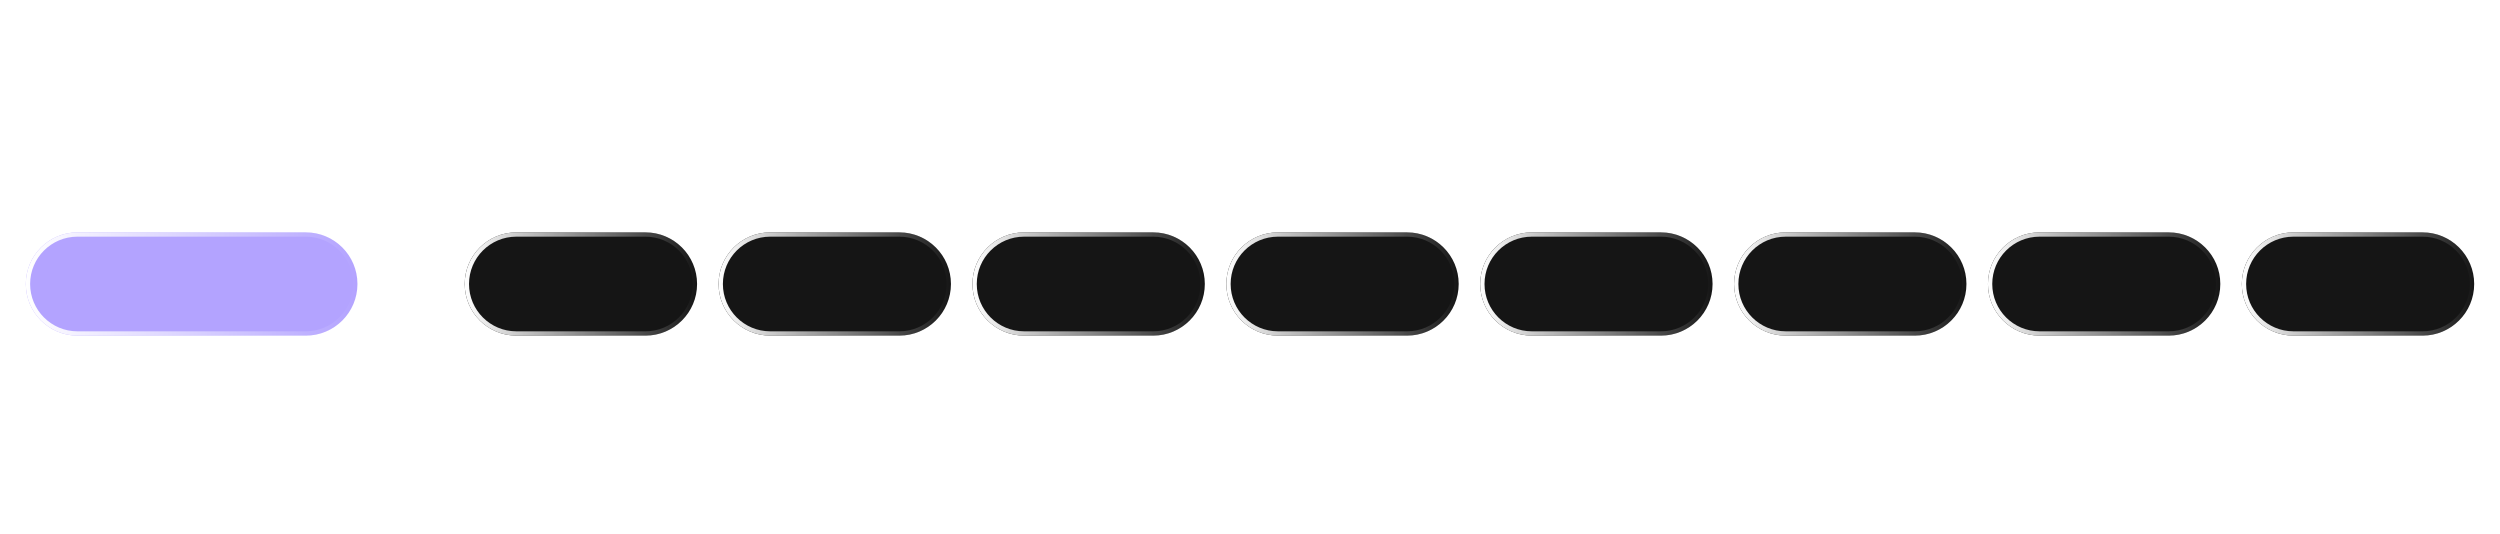 <svg width="581" height="124" viewBox="0 0 581 124" fill="none" xmlns="http://www.w3.org/2000/svg">
<path d="M9.771 23H6.476L11.497 8.455H15.46L20.474 23H17.179L13.536 11.778H13.422L9.771 23ZM9.565 17.283H17.349V19.683H9.565V17.283ZM29.164 18.355V12.091H32.19V23H29.285V21.018H29.171C28.925 21.658 28.515 22.171 27.942 22.56C27.374 22.948 26.681 23.142 25.861 23.142C25.132 23.142 24.491 22.976 23.937 22.645C23.383 22.313 22.95 21.842 22.637 21.232C22.329 20.621 22.173 19.889 22.168 19.037V12.091H25.194V18.497C25.199 19.141 25.371 19.65 25.712 20.024C26.053 20.398 26.51 20.585 27.083 20.585C27.448 20.585 27.789 20.502 28.106 20.337C28.423 20.166 28.679 19.915 28.873 19.584C29.072 19.252 29.169 18.843 29.164 18.355ZM39.539 23.213C38.421 23.213 37.46 22.976 36.655 22.503C35.855 22.025 35.239 21.362 34.809 20.514C34.383 19.667 34.169 18.691 34.169 17.588C34.169 16.471 34.385 15.491 34.816 14.648C35.251 13.8 35.869 13.14 36.669 12.666C37.47 12.188 38.421 11.949 39.525 11.949C40.476 11.949 41.309 12.122 42.025 12.467C42.739 12.813 43.305 13.298 43.722 13.923C44.139 14.548 44.368 15.282 44.411 16.125H41.556C41.475 15.581 41.262 15.143 40.916 14.811C40.576 14.475 40.128 14.307 39.574 14.307C39.105 14.307 38.696 14.435 38.346 14.69C38 14.941 37.73 15.308 37.536 15.791C37.342 16.274 37.245 16.859 37.245 17.546C37.245 18.241 37.339 18.833 37.529 19.321C37.723 19.809 37.995 20.18 38.346 20.436C38.696 20.692 39.105 20.82 39.574 20.82C39.92 20.82 40.23 20.749 40.505 20.607C40.784 20.465 41.014 20.259 41.194 19.989C41.378 19.714 41.499 19.385 41.556 19.001H44.411C44.364 19.835 44.136 20.569 43.729 21.203C43.327 21.833 42.77 22.325 42.06 22.68C41.35 23.035 40.509 23.213 39.539 23.213ZM52.151 12.091V14.364H45.581V12.091H52.151ZM47.072 9.477H50.098V19.648C50.098 19.927 50.141 20.145 50.226 20.301C50.311 20.453 50.429 20.559 50.581 20.621C50.737 20.682 50.917 20.713 51.121 20.713C51.263 20.713 51.405 20.701 51.547 20.678C51.689 20.649 51.798 20.628 51.874 20.614L52.349 22.865C52.198 22.912 51.985 22.967 51.71 23.028C51.436 23.095 51.102 23.135 50.709 23.149C49.98 23.178 49.34 23.081 48.791 22.858C48.247 22.635 47.823 22.29 47.52 21.821C47.217 21.352 47.068 20.76 47.072 20.046V9.477ZM54.121 23V12.091H57.147V23H54.121ZM55.641 10.685C55.191 10.685 54.806 10.536 54.484 10.237C54.166 9.934 54.008 9.572 54.008 9.151C54.008 8.734 54.166 8.376 54.484 8.078C54.806 7.775 55.191 7.624 55.641 7.624C56.091 7.624 56.475 7.775 56.792 8.078C57.114 8.376 57.275 8.734 57.275 9.151C57.275 9.572 57.114 9.934 56.792 10.237C56.475 10.536 56.091 10.685 55.641 10.685ZM64.5 23.213C63.396 23.213 62.442 22.979 61.637 22.51C60.837 22.037 60.219 21.378 59.784 20.535C59.348 19.688 59.13 18.706 59.13 17.588C59.13 16.461 59.348 15.476 59.784 14.633C60.219 13.786 60.837 13.128 61.637 12.659C62.442 12.186 63.396 11.949 64.5 11.949C65.603 11.949 66.555 12.186 67.355 12.659C68.16 13.128 68.78 13.786 69.216 14.633C69.651 15.476 69.869 16.461 69.869 17.588C69.869 18.706 69.651 19.688 69.216 20.535C68.78 21.378 68.16 22.037 67.355 22.51C66.555 22.979 65.603 23.213 64.5 23.213ZM64.514 20.869C65.016 20.869 65.435 20.727 65.771 20.443C66.107 20.154 66.36 19.761 66.531 19.264C66.706 18.767 66.794 18.201 66.794 17.567C66.794 16.932 66.706 16.366 66.531 15.869C66.36 15.372 66.107 14.979 65.771 14.69C65.435 14.402 65.016 14.257 64.514 14.257C64.007 14.257 63.581 14.402 63.235 14.69C62.895 14.979 62.636 15.372 62.461 15.869C62.291 16.366 62.206 16.932 62.206 17.567C62.206 18.201 62.291 18.767 62.461 19.264C62.636 19.761 62.895 20.154 63.235 20.443C63.581 20.727 64.007 20.869 64.514 20.869ZM74.862 16.693V23H71.836V12.091H74.72V14.016H74.848C75.089 13.381 75.494 12.879 76.062 12.51C76.63 12.136 77.319 11.949 78.129 11.949C78.886 11.949 79.547 12.115 80.11 12.446C80.674 12.777 81.112 13.251 81.424 13.867C81.737 14.477 81.893 15.206 81.893 16.054V23H78.868V16.594C78.872 15.926 78.702 15.405 78.356 15.031C78.01 14.652 77.535 14.463 76.929 14.463C76.521 14.463 76.162 14.551 75.849 14.726C75.541 14.901 75.3 15.157 75.125 15.493C74.954 15.824 74.867 16.224 74.862 16.693Z" fill="white"/>
<g filter="url(#filter0_d_189_1300)">
<path d="M6 66C6 59.373 11.373 54 18 54H71.07C77.698 54 83.07 59.373 83.07 66C83.07 72.627 77.698 78 71.07 78H18C11.373 78 6 72.627 6 66Z" fill="#B3A3FF"/>
<path d="M18 54.5H71.07C77.422 54.5 82.57 59.649 82.57 66C82.57 72.351 77.422 77.5 71.07 77.5H18C11.649 77.5 6.5 72.351 6.5 66C6.5 59.649 11.649 54.5 18 54.5Z" stroke="url(#paint0_linear_189_1300)"/>
</g>
<path d="M117.155 12.638C117.098 12.065 116.854 11.62 116.423 11.303C115.992 10.985 115.408 10.827 114.669 10.827C114.167 10.827 113.743 10.898 113.398 11.04C113.052 11.177 112.787 11.369 112.602 11.615C112.422 11.861 112.332 12.141 112.332 12.453C112.323 12.713 112.377 12.941 112.496 13.135C112.619 13.329 112.787 13.497 113 13.639C113.213 13.777 113.459 13.897 113.739 14.001C114.018 14.101 114.316 14.186 114.634 14.257L115.94 14.57C116.575 14.712 117.157 14.901 117.688 15.138C118.218 15.374 118.677 15.666 119.065 16.011C119.454 16.357 119.754 16.764 119.967 17.233C120.185 17.702 120.296 18.239 120.301 18.845C120.296 19.735 120.069 20.507 119.619 21.16C119.174 21.809 118.53 22.313 117.688 22.673C116.849 23.028 115.839 23.206 114.655 23.206C113.481 23.206 112.458 23.026 111.587 22.666C110.72 22.306 110.043 21.774 109.555 21.068C109.072 20.358 108.819 19.48 108.795 18.433H111.771C111.804 18.921 111.944 19.328 112.19 19.655C112.441 19.977 112.775 20.221 113.192 20.386C113.613 20.547 114.089 20.628 114.619 20.628C115.14 20.628 115.592 20.552 115.976 20.401C116.364 20.249 116.665 20.038 116.878 19.768C117.091 19.499 117.197 19.188 117.197 18.838C117.197 18.511 117.1 18.237 116.906 18.014C116.717 17.792 116.438 17.602 116.068 17.446C115.704 17.29 115.256 17.148 114.726 17.02L113.142 16.622C111.916 16.324 110.947 15.857 110.237 15.223C109.527 14.588 109.174 13.734 109.179 12.659C109.174 11.778 109.409 11.009 109.882 10.351C110.36 9.693 111.016 9.179 111.849 8.81C112.683 8.44 113.63 8.256 114.69 8.256C115.77 8.256 116.712 8.44 117.517 8.81C118.327 9.179 118.956 9.693 119.406 10.351C119.856 11.009 120.088 11.771 120.102 12.638H117.155ZM125.338 8.455V23H122.313V8.455H125.338ZM132.691 23.213C131.588 23.213 130.634 22.979 129.829 22.51C129.029 22.037 128.411 21.378 127.975 20.535C127.54 19.688 127.322 18.706 127.322 17.588C127.322 16.461 127.54 15.476 127.975 14.633C128.411 13.786 129.029 13.128 129.829 12.659C130.634 12.186 131.588 11.949 132.691 11.949C133.794 11.949 134.746 12.186 135.546 12.659C136.351 13.128 136.971 13.786 137.407 14.633C137.843 15.476 138.06 16.461 138.06 17.588C138.06 18.706 137.843 19.688 137.407 20.535C136.971 21.378 136.351 22.037 135.546 22.51C134.746 22.979 133.794 23.213 132.691 23.213ZM132.705 20.869C133.207 20.869 133.626 20.727 133.962 20.443C134.299 20.154 134.552 19.761 134.722 19.264C134.897 18.767 134.985 18.201 134.985 17.567C134.985 16.932 134.897 16.366 134.722 15.869C134.552 15.372 134.299 14.979 133.962 14.69C133.626 14.402 133.207 14.257 132.705 14.257C132.199 14.257 131.772 14.402 131.427 14.69C131.086 14.979 130.828 15.372 130.653 15.869C130.482 16.366 130.397 16.932 130.397 17.567C130.397 18.201 130.482 18.767 130.653 19.264C130.828 19.761 131.086 20.154 131.427 20.443C131.772 20.727 132.199 20.869 132.705 20.869ZM145.83 12.091V14.364H139.261V12.091H145.83ZM140.752 9.477H143.778V19.648C143.778 19.927 143.82 20.145 143.906 20.301C143.991 20.453 144.109 20.559 144.261 20.621C144.417 20.682 144.597 20.713 144.8 20.713C144.942 20.713 145.085 20.701 145.227 20.678C145.369 20.649 145.478 20.628 145.553 20.614L146.029 22.865C145.878 22.912 145.665 22.967 145.39 23.028C145.115 23.095 144.781 23.135 144.388 23.149C143.659 23.178 143.02 23.081 142.471 22.858C141.926 22.635 141.503 22.29 141.2 21.821C140.897 21.352 140.747 20.76 140.752 20.046V9.477ZM157.643 23H152.487V8.455H157.686C159.149 8.455 160.408 8.746 161.464 9.328C162.52 9.906 163.332 10.737 163.9 11.821C164.473 12.905 164.76 14.203 164.76 15.713C164.76 17.228 164.473 18.53 163.9 19.619C163.332 20.708 162.515 21.544 161.45 22.126C160.389 22.709 159.12 23 157.643 23ZM155.562 20.365H157.515C158.424 20.365 159.189 20.204 159.809 19.882C160.434 19.555 160.903 19.051 161.216 18.369C161.533 17.683 161.691 16.797 161.691 15.713C161.691 14.638 161.533 13.76 161.216 13.078C160.903 12.396 160.437 11.894 159.816 11.572C159.196 11.251 158.431 11.089 157.522 11.089H155.562V20.365ZM173.977 18.355V12.091H177.002V23H174.097V21.018H173.984C173.737 21.658 173.328 22.171 172.755 22.56C172.187 22.948 171.493 23.142 170.674 23.142C169.945 23.142 169.303 22.976 168.749 22.645C168.195 22.313 167.762 21.842 167.45 21.232C167.142 20.621 166.986 19.889 166.981 19.037V12.091H170.006V18.497C170.011 19.141 170.184 19.65 170.525 20.024C170.866 20.398 171.323 20.585 171.896 20.585C172.26 20.585 172.601 20.502 172.918 20.337C173.236 20.166 173.491 19.915 173.685 19.584C173.884 19.252 173.981 18.843 173.977 18.355ZM179.422 23V12.091H182.355V13.994H182.469C182.668 13.317 183.002 12.806 183.471 12.46C183.939 12.11 184.479 11.935 185.09 11.935C185.241 11.935 185.405 11.944 185.58 11.963C185.755 11.982 185.909 12.008 186.042 12.041V14.726C185.9 14.683 185.703 14.645 185.452 14.612C185.201 14.579 184.971 14.562 184.763 14.562C184.318 14.562 183.92 14.66 183.57 14.854C183.224 15.043 182.95 15.308 182.746 15.649C182.547 15.99 182.448 16.383 182.448 16.828V23H179.422ZM190.404 23.206C189.708 23.206 189.088 23.085 188.543 22.844C187.999 22.598 187.568 22.235 187.251 21.757C186.938 21.274 186.782 20.673 186.782 19.953C186.782 19.347 186.893 18.838 187.116 18.426C187.338 18.014 187.641 17.683 188.025 17.432C188.408 17.181 188.844 16.991 189.332 16.864C189.824 16.736 190.34 16.646 190.88 16.594C191.514 16.527 192.026 16.466 192.414 16.409C192.802 16.348 193.084 16.258 193.259 16.139C193.434 16.021 193.522 15.846 193.522 15.614V15.571C193.522 15.121 193.38 14.773 193.096 14.527C192.817 14.281 192.419 14.158 191.903 14.158C191.358 14.158 190.925 14.278 190.603 14.52C190.281 14.757 190.068 15.055 189.964 15.415L187.165 15.188C187.308 14.525 187.587 13.952 188.004 13.469C188.42 12.981 188.958 12.607 189.616 12.347C190.279 12.081 191.046 11.949 191.917 11.949C192.523 11.949 193.103 12.02 193.657 12.162C194.216 12.304 194.71 12.524 195.141 12.822C195.577 13.121 195.92 13.504 196.171 13.973C196.422 14.437 196.548 14.993 196.548 15.642V23H193.678V21.487H193.593C193.418 21.828 193.183 22.129 192.89 22.389C192.596 22.645 192.244 22.846 191.832 22.993C191.42 23.135 190.944 23.206 190.404 23.206ZM191.271 21.118C191.716 21.118 192.109 21.03 192.45 20.855C192.79 20.675 193.058 20.434 193.252 20.131C193.446 19.828 193.543 19.484 193.543 19.101V17.943C193.449 18.005 193.318 18.062 193.153 18.114C192.992 18.161 192.809 18.206 192.606 18.249C192.402 18.287 192.199 18.322 191.995 18.355C191.791 18.384 191.607 18.41 191.441 18.433C191.086 18.485 190.776 18.568 190.511 18.682C190.246 18.796 190.04 18.949 189.893 19.143C189.746 19.333 189.673 19.57 189.673 19.854C189.673 20.266 189.822 20.581 190.12 20.798C190.423 21.011 190.807 21.118 191.271 21.118ZM204.697 12.091V14.364H198.128V12.091H204.697ZM199.619 9.477H202.645V19.648C202.645 19.927 202.688 20.145 202.773 20.301C202.858 20.453 202.976 20.559 203.128 20.621C203.284 20.682 203.464 20.713 203.668 20.713C203.81 20.713 203.952 20.701 204.094 20.678C204.236 20.649 204.345 20.628 204.42 20.614L204.896 22.865C204.745 22.912 204.532 22.967 204.257 23.028C203.982 23.095 203.649 23.135 203.256 23.149C202.527 23.178 201.887 23.081 201.338 22.858C200.794 22.635 200.37 22.29 200.067 21.821C199.764 21.352 199.615 20.76 199.619 20.046V9.477ZM206.668 23V12.091H209.694V23H206.668ZM208.188 10.685C207.738 10.685 207.353 10.536 207.031 10.237C206.713 9.934 206.555 9.572 206.555 9.151C206.555 8.734 206.713 8.376 207.031 8.078C207.353 7.775 207.738 7.624 208.188 7.624C208.638 7.624 209.022 7.775 209.339 8.078C209.661 8.376 209.822 8.734 209.822 9.151C209.822 9.572 209.661 9.934 209.339 10.237C209.022 10.536 208.638 10.685 208.188 10.685ZM217.047 23.213C215.943 23.213 214.989 22.979 214.184 22.51C213.384 22.037 212.766 21.378 212.331 20.535C211.895 19.688 211.677 18.706 211.677 17.588C211.677 16.461 211.895 15.476 212.331 14.633C212.766 13.786 213.384 13.128 214.184 12.659C214.989 12.186 215.943 11.949 217.047 11.949C218.15 11.949 219.101 12.186 219.902 12.659C220.707 13.128 221.327 13.786 221.762 14.633C222.198 15.476 222.416 16.461 222.416 17.588C222.416 18.706 222.198 19.688 221.762 20.535C221.327 21.378 220.707 22.037 219.902 22.51C219.101 22.979 218.15 23.213 217.047 23.213ZM217.061 20.869C217.563 20.869 217.982 20.727 218.318 20.443C218.654 20.154 218.907 19.761 219.078 19.264C219.253 18.767 219.341 18.201 219.341 17.567C219.341 16.932 219.253 16.366 219.078 15.869C218.907 15.372 218.654 14.979 218.318 14.69C217.982 14.402 217.563 14.257 217.061 14.257C216.554 14.257 216.128 14.402 215.782 14.69C215.441 14.979 215.183 15.372 215.008 15.869C214.838 16.366 214.752 16.932 214.752 17.567C214.752 18.201 214.838 18.767 215.008 19.264C215.183 19.761 215.441 20.154 215.782 20.443C216.128 20.727 216.554 20.869 217.061 20.869ZM227.409 16.693V23H224.383V12.091H227.267V14.016H227.395C227.636 13.381 228.041 12.879 228.609 12.51C229.177 12.136 229.866 11.949 230.676 11.949C231.433 11.949 232.094 12.115 232.657 12.446C233.221 12.777 233.659 13.251 233.971 13.867C234.284 14.477 234.44 15.206 234.44 16.054V23H231.414V16.594C231.419 15.926 231.249 15.405 230.903 15.031C230.557 14.652 230.082 14.463 229.475 14.463C229.068 14.463 228.708 14.551 228.396 14.726C228.088 14.901 227.847 15.157 227.672 15.493C227.501 15.824 227.413 16.224 227.409 16.693ZM238.593 23.185C238.124 23.185 237.722 23.019 237.386 22.688C237.054 22.351 236.888 21.949 236.888 21.48C236.888 21.016 237.054 20.618 237.386 20.287C237.722 19.956 238.124 19.79 238.593 19.79C239.048 19.79 239.445 19.956 239.786 20.287C240.127 20.618 240.298 21.016 240.298 21.48C240.298 21.793 240.217 22.079 240.056 22.34C239.9 22.595 239.694 22.801 239.438 22.957C239.183 23.109 238.901 23.185 238.593 23.185ZM238.593 15.543C238.124 15.543 237.722 15.377 237.386 15.046C237.054 14.714 236.888 14.312 236.888 13.838C236.888 13.374 237.054 12.979 237.386 12.652C237.722 12.32 238.124 12.155 238.593 12.155C239.048 12.155 239.445 12.32 239.786 12.652C240.127 12.979 240.298 13.374 240.298 13.838C240.298 14.155 240.217 14.444 240.056 14.704C239.9 14.96 239.694 15.164 239.438 15.315C239.183 15.467 238.901 15.543 238.593 15.543ZM247.73 17.652C247.702 16.757 247.811 15.999 248.057 15.379C248.303 14.759 248.661 14.288 249.129 13.966C249.603 13.644 250.159 13.483 250.798 13.483C251.243 13.483 251.67 13.575 252.077 13.76C252.484 13.945 252.946 14.264 253.462 14.719C253.736 14.96 253.968 15.145 254.158 15.273C254.347 15.396 254.565 15.457 254.811 15.457C255.147 15.457 255.424 15.327 255.642 15.067C255.86 14.802 255.962 14.383 255.947 13.81H258.263C258.296 14.709 258.187 15.469 257.936 16.09C257.685 16.71 257.323 17.181 256.849 17.503C256.376 17.825 255.824 17.986 255.195 17.986C254.726 17.986 254.286 17.889 253.874 17.695C253.466 17.496 253.014 17.178 252.517 16.743C252.223 16.483 251.989 16.296 251.814 16.182C251.639 16.063 251.43 16.004 251.189 16.004C250.853 16.004 250.576 16.132 250.358 16.388C250.14 16.639 250.038 17.06 250.053 17.652H247.73ZM265.605 23V20.784L270.782 15.99C271.223 15.564 271.592 15.18 271.89 14.839C272.193 14.499 272.423 14.165 272.579 13.838C272.735 13.507 272.814 13.149 272.814 12.766C272.814 12.339 272.717 11.973 272.522 11.665C272.328 11.352 272.063 11.113 271.727 10.947C271.391 10.777 271.01 10.692 270.583 10.692C270.138 10.692 269.75 10.782 269.419 10.962C269.087 11.142 268.832 11.4 268.652 11.736C268.472 12.072 268.382 12.472 268.382 12.936H265.463C265.463 11.984 265.678 11.158 266.109 10.457C266.54 9.757 267.144 9.214 267.92 8.831C268.697 8.447 269.592 8.256 270.605 8.256C271.646 8.256 272.553 8.44 273.325 8.81C274.101 9.174 274.705 9.681 275.136 10.329C275.567 10.978 275.782 11.722 275.782 12.56C275.782 13.109 275.673 13.651 275.456 14.186C275.243 14.721 274.861 15.315 274.312 15.969C273.763 16.617 272.989 17.396 271.99 18.305L269.866 20.386V20.486H275.974V23H265.605ZM284.728 27.091C284.344 27.091 283.984 27.06 283.648 26.999C283.317 26.942 283.042 26.868 282.824 26.778L283.506 24.52C283.861 24.629 284.181 24.688 284.465 24.697C284.754 24.707 285.002 24.641 285.211 24.499C285.424 24.357 285.596 24.115 285.729 23.774L285.907 23.312L281.993 12.091H285.175L287.434 20.102H287.547L289.827 12.091H293.03L288.79 24.179C288.587 24.766 288.31 25.277 287.959 25.713C287.614 26.153 287.176 26.492 286.645 26.729C286.115 26.97 285.476 27.091 284.728 27.091ZM299.199 23.213C298.076 23.213 297.11 22.986 296.301 22.531C295.496 22.072 294.876 21.423 294.44 20.585C294.004 19.742 293.787 18.746 293.787 17.595C293.787 16.473 294.004 15.488 294.44 14.641C294.876 13.793 295.489 13.133 296.279 12.659C297.075 12.186 298.008 11.949 299.078 11.949C299.797 11.949 300.467 12.065 301.088 12.297C301.713 12.524 302.257 12.867 302.721 13.327C303.19 13.786 303.555 14.364 303.815 15.06C304.075 15.751 304.206 16.561 304.206 17.489V18.32H294.994V16.445H301.358C301.358 16.009 301.263 15.623 301.074 15.287C300.884 14.951 300.621 14.688 300.285 14.499C299.954 14.305 299.568 14.207 299.127 14.207C298.668 14.207 298.261 14.314 297.906 14.527C297.556 14.735 297.281 15.017 297.082 15.372C296.883 15.723 296.781 16.113 296.777 16.544V18.327C296.777 18.866 296.876 19.333 297.075 19.726C297.279 20.119 297.565 20.422 297.934 20.635C298.304 20.848 298.742 20.954 299.248 20.954C299.584 20.954 299.892 20.907 300.172 20.812C300.451 20.718 300.69 20.576 300.889 20.386C301.088 20.197 301.239 19.965 301.343 19.69L304.142 19.875C304 20.547 303.708 21.134 303.268 21.636C302.833 22.134 302.269 22.522 301.578 22.801C300.891 23.076 300.098 23.213 299.199 23.213ZM309.291 23.206C308.595 23.206 307.975 23.085 307.43 22.844C306.886 22.598 306.455 22.235 306.137 21.757C305.825 21.274 305.669 20.673 305.669 19.953C305.669 19.347 305.78 18.838 306.002 18.426C306.225 18.014 306.528 17.683 306.912 17.432C307.295 17.181 307.731 16.991 308.218 16.864C308.711 16.736 309.227 16.646 309.767 16.594C310.401 16.527 310.913 16.466 311.301 16.409C311.689 16.348 311.971 16.258 312.146 16.139C312.321 16.021 312.409 15.846 312.409 15.614V15.571C312.409 15.121 312.267 14.773 311.983 14.527C311.703 14.281 311.306 14.158 310.789 14.158C310.245 14.158 309.812 14.278 309.49 14.52C309.168 14.757 308.955 15.055 308.85 15.415L306.052 15.188C306.194 14.525 306.474 13.952 306.89 13.469C307.307 12.981 307.844 12.607 308.502 12.347C309.165 12.081 309.932 11.949 310.804 11.949C311.41 11.949 311.99 12.02 312.544 12.162C313.102 12.304 313.597 12.524 314.028 12.822C314.464 13.121 314.807 13.504 315.058 13.973C315.309 14.437 315.434 14.993 315.434 15.642V23H312.565V21.487H312.48C312.305 21.828 312.07 22.129 311.777 22.389C311.483 22.645 311.13 22.846 310.718 22.993C310.306 23.135 309.831 23.206 309.291 23.206ZM310.157 21.118C310.602 21.118 310.995 21.03 311.336 20.855C311.677 20.675 311.945 20.434 312.139 20.131C312.333 19.828 312.43 19.484 312.43 19.101V17.943C312.335 18.005 312.205 18.062 312.039 18.114C311.878 18.161 311.696 18.206 311.493 18.249C311.289 18.287 311.085 18.322 310.882 18.355C310.678 18.384 310.493 18.41 310.328 18.433C309.973 18.485 309.663 18.568 309.397 18.682C309.132 18.796 308.926 18.949 308.779 19.143C308.633 19.333 308.559 19.57 308.559 19.854C308.559 20.266 308.708 20.581 309.007 20.798C309.31 21.011 309.693 21.118 310.157 21.118ZM317.782 23V12.091H320.715V13.994H320.828C321.027 13.317 321.361 12.806 321.83 12.46C322.299 12.11 322.838 11.935 323.449 11.935C323.601 11.935 323.764 11.944 323.939 11.963C324.114 11.982 324.268 12.008 324.401 12.041V14.726C324.259 14.683 324.062 14.645 323.811 14.612C323.56 14.579 323.331 14.562 323.123 14.562C322.677 14.562 322.28 14.66 321.929 14.854C321.584 15.043 321.309 15.308 321.105 15.649C320.907 15.99 320.807 16.383 320.807 16.828V23H317.782ZM335.042 15.202L332.272 15.372C332.225 15.135 332.123 14.922 331.967 14.733C331.81 14.539 331.604 14.385 331.349 14.271C331.098 14.153 330.797 14.094 330.447 14.094C329.978 14.094 329.583 14.193 329.261 14.392C328.939 14.586 328.778 14.847 328.778 15.173C328.778 15.434 328.882 15.654 329.09 15.834C329.299 16.014 329.656 16.158 330.163 16.267L332.137 16.665C333.198 16.883 333.988 17.233 334.509 17.716C335.03 18.199 335.29 18.833 335.29 19.619C335.29 20.334 335.08 20.962 334.658 21.501C334.242 22.041 333.669 22.463 332.94 22.766C332.215 23.064 331.379 23.213 330.433 23.213C328.988 23.213 327.838 22.912 326.981 22.311C326.129 21.705 325.629 20.881 325.482 19.84L328.458 19.683C328.548 20.124 328.766 20.46 329.112 20.692C329.457 20.919 329.9 21.033 330.44 21.033C330.97 21.033 331.396 20.931 331.718 20.727C332.045 20.519 332.21 20.251 332.215 19.925C332.21 19.65 332.094 19.425 331.867 19.25C331.64 19.07 331.29 18.933 330.816 18.838L328.927 18.462C327.862 18.249 327.068 17.879 326.548 17.354C326.031 16.828 325.773 16.158 325.773 15.344C325.773 14.643 325.963 14.039 326.342 13.533C326.725 13.026 327.263 12.635 327.954 12.361C328.65 12.086 329.464 11.949 330.397 11.949C331.775 11.949 332.859 12.24 333.65 12.822C334.445 13.405 334.909 14.198 335.042 15.202ZM342.492 15.727C342.492 13.966 342.727 12.344 343.195 10.862C343.669 9.38 344.391 8.007 345.362 6.743H348.252C347.883 7.212 347.54 7.785 347.222 8.462C346.905 9.134 346.628 9.873 346.391 10.678C346.155 11.482 345.97 12.316 345.837 13.178C345.705 14.035 345.638 14.884 345.638 15.727C345.638 16.849 345.752 17.983 345.979 19.129C346.211 20.27 346.524 21.331 346.917 22.311C347.315 23.291 347.76 24.094 348.252 24.719H345.362C344.391 23.454 343.669 22.081 343.195 20.599C342.727 19.117 342.492 17.493 342.492 15.727ZM355.243 8.256C355.991 8.256 356.71 8.381 357.402 8.632C358.098 8.883 358.718 9.283 359.262 9.832C359.812 10.382 360.245 11.111 360.562 12.02C360.884 12.924 361.047 14.035 361.052 15.351C361.052 16.587 360.913 17.69 360.633 18.66C360.359 19.626 359.963 20.448 359.447 21.125C358.931 21.802 358.308 22.318 357.579 22.673C356.85 23.024 356.036 23.199 355.136 23.199C354.165 23.199 353.308 23.012 352.565 22.638C351.822 22.259 351.223 21.745 350.768 21.097C350.318 20.443 350.046 19.709 349.951 18.895H352.984C353.102 19.425 353.351 19.837 353.73 20.131C354.109 20.419 354.577 20.564 355.136 20.564C356.083 20.564 356.803 20.152 357.295 19.328C357.788 18.5 358.036 17.366 358.041 15.926H357.941C357.724 16.352 357.43 16.719 357.061 17.027C356.691 17.33 356.268 17.564 355.789 17.73C355.316 17.896 354.812 17.979 354.277 17.979C353.42 17.979 352.655 17.777 351.983 17.375C351.31 16.973 350.78 16.419 350.392 15.713C350.003 15.008 349.809 14.203 349.809 13.298C349.805 12.323 350.029 11.454 350.484 10.692C350.939 9.929 351.573 9.333 352.387 8.902C353.207 8.466 354.158 8.251 355.243 8.256ZM355.264 10.671C354.786 10.671 354.359 10.784 353.985 11.011C353.616 11.239 353.323 11.544 353.105 11.928C352.892 12.311 352.788 12.74 352.792 13.213C352.792 13.691 352.896 14.122 353.105 14.506C353.318 14.884 353.607 15.188 353.971 15.415C354.341 15.637 354.762 15.749 355.235 15.749C355.591 15.749 355.92 15.682 356.223 15.55C356.526 15.417 356.788 15.235 357.011 15.003C357.238 14.766 357.416 14.494 357.544 14.186C357.672 13.878 357.735 13.552 357.735 13.206C357.731 12.747 357.622 12.325 357.409 11.942C357.196 11.558 356.902 11.251 356.528 11.018C356.154 10.787 355.733 10.671 355.264 10.671ZM368.765 23.199C368.017 23.194 367.295 23.069 366.599 22.822C365.908 22.576 365.288 22.176 364.738 21.622C364.189 21.068 363.753 20.334 363.431 19.421C363.114 18.507 362.956 17.384 362.956 16.054C362.96 14.832 363.1 13.741 363.375 12.78C363.654 11.814 364.052 10.995 364.568 10.322C365.089 9.65 365.711 9.139 366.436 8.788C367.16 8.433 367.972 8.256 368.872 8.256C369.842 8.256 370.699 8.445 371.443 8.824C372.186 9.198 372.783 9.707 373.233 10.351C373.687 10.995 373.962 11.717 374.056 12.517H371.024C370.905 12.01 370.657 11.613 370.278 11.324C369.899 11.035 369.431 10.891 368.872 10.891C367.925 10.891 367.205 11.303 366.713 12.126C366.225 12.95 365.976 14.07 365.967 15.486H366.066C366.284 15.055 366.578 14.688 366.947 14.385C367.321 14.077 367.745 13.843 368.218 13.682C368.697 13.516 369.201 13.433 369.731 13.433C370.593 13.433 371.36 13.637 372.032 14.044C372.705 14.447 373.235 15.001 373.623 15.706C374.011 16.412 374.206 17.219 374.206 18.128C374.206 19.113 373.976 19.989 373.517 20.756C373.062 21.523 372.425 22.124 371.606 22.56C370.792 22.991 369.845 23.204 368.765 23.199ZM368.751 20.784C369.225 20.784 369.648 20.671 370.022 20.443C370.396 20.216 370.69 19.908 370.903 19.52C371.116 19.132 371.223 18.696 371.223 18.213C371.223 17.73 371.116 17.297 370.903 16.913C370.695 16.53 370.406 16.224 370.037 15.997C369.667 15.77 369.246 15.656 368.772 15.656C368.417 15.656 368.088 15.723 367.785 15.855C367.487 15.988 367.224 16.172 366.997 16.409C366.774 16.646 366.599 16.921 366.471 17.233C366.343 17.541 366.279 17.87 366.279 18.22C366.279 18.689 366.386 19.117 366.599 19.506C366.817 19.894 367.11 20.204 367.48 20.436C367.854 20.668 368.278 20.784 368.751 20.784ZM383.195 23L380.227 12.091H383.288L384.978 19.421H385.077L386.839 12.091H389.843L391.633 19.378H391.725L393.387 12.091H396.441L393.479 23H390.276L388.401 16.139H388.266L386.391 23H383.195ZM402.753 23.213C401.631 23.213 400.665 22.986 399.855 22.531C399.051 22.072 398.43 21.423 397.995 20.585C397.559 19.742 397.341 18.746 397.341 17.595C397.341 16.473 397.559 15.488 397.995 14.641C398.43 13.793 399.043 13.133 399.834 12.659C400.63 12.186 401.562 11.949 402.632 11.949C403.352 11.949 404.022 12.065 404.642 12.297C405.267 12.524 405.812 12.867 406.276 13.327C406.745 13.786 407.109 14.364 407.37 15.06C407.63 15.751 407.76 16.561 407.76 17.489V18.32H398.549V16.445H404.912C404.912 16.009 404.818 15.623 404.628 15.287C404.439 14.951 404.176 14.688 403.84 14.499C403.508 14.305 403.123 14.207 402.682 14.207C402.223 14.207 401.816 14.314 401.461 14.527C401.11 14.735 400.836 15.017 400.637 15.372C400.438 15.723 400.336 16.113 400.331 16.544V18.327C400.331 18.866 400.431 19.333 400.63 19.726C400.833 20.119 401.12 20.422 401.489 20.635C401.858 20.848 402.296 20.954 402.803 20.954C403.139 20.954 403.447 20.907 403.726 20.812C404.006 20.718 404.245 20.576 404.444 20.386C404.642 20.197 404.794 19.965 404.898 19.69L407.696 19.875C407.554 20.547 407.263 21.134 406.823 21.636C406.387 22.134 405.824 22.522 405.132 22.801C404.446 23.076 403.653 23.213 402.753 23.213ZM414.706 23.213C413.584 23.213 412.618 22.986 411.809 22.531C411.004 22.072 410.383 21.423 409.948 20.585C409.512 19.742 409.294 18.746 409.294 17.595C409.294 16.473 409.512 15.488 409.948 14.641C410.383 13.793 410.997 13.133 411.787 12.659C412.583 12.186 413.516 11.949 414.586 11.949C415.305 11.949 415.975 12.065 416.596 12.297C417.221 12.524 417.765 12.867 418.229 13.327C418.698 13.786 419.062 14.364 419.323 15.06C419.583 15.751 419.713 16.561 419.713 17.489V18.32H410.502V16.445H416.865C416.865 16.009 416.771 15.623 416.581 15.287C416.392 14.951 416.129 14.688 415.793 14.499C415.462 14.305 415.076 14.207 414.635 14.207C414.176 14.207 413.769 14.314 413.414 14.527C413.063 14.735 412.789 15.017 412.59 15.372C412.391 15.723 412.289 16.113 412.284 16.544V18.327C412.284 18.866 412.384 19.333 412.583 19.726C412.786 20.119 413.073 20.422 413.442 20.635C413.811 20.848 414.249 20.954 414.756 20.954C415.092 20.954 415.4 20.907 415.679 20.812C415.959 20.718 416.198 20.576 416.397 20.386C416.596 20.197 416.747 19.965 416.851 19.69L419.65 19.875C419.507 20.547 419.216 21.134 418.776 21.636C418.34 22.134 417.777 22.522 417.086 22.801C416.399 23.076 415.606 23.213 414.706 23.213ZM424.429 19.861L424.436 16.232H424.877L428.371 12.091H431.844L427.15 17.574H426.432L424.429 19.861ZM421.688 23V8.455H424.713V23H421.688ZM428.506 23L425.296 18.249L427.313 16.111L432.05 23H428.506ZM442.405 15.202L439.635 15.372C439.588 15.135 439.486 14.922 439.33 14.733C439.174 14.539 438.968 14.385 438.712 14.271C438.461 14.153 438.16 14.094 437.81 14.094C437.341 14.094 436.946 14.193 436.624 14.392C436.302 14.586 436.141 14.847 436.141 15.173C436.141 15.434 436.245 15.654 436.453 15.834C436.662 16.014 437.019 16.158 437.526 16.267L439.5 16.665C440.561 16.883 441.352 17.233 441.873 17.716C442.393 18.199 442.654 18.833 442.654 19.619C442.654 20.334 442.443 20.962 442.022 21.501C441.605 22.041 441.032 22.463 440.303 22.766C439.578 23.064 438.743 23.213 437.796 23.213C436.352 23.213 435.201 22.912 434.344 22.311C433.492 21.705 432.992 20.881 432.846 19.84L435.821 19.683C435.911 20.124 436.129 20.46 436.475 20.692C436.82 20.919 437.263 21.033 437.803 21.033C438.333 21.033 438.759 20.931 439.081 20.727C439.408 20.519 439.574 20.251 439.578 19.925C439.574 19.65 439.458 19.425 439.23 19.25C439.003 19.07 438.653 18.933 438.179 18.838L436.29 18.462C435.225 18.249 434.432 17.879 433.911 17.354C433.395 16.828 433.137 16.158 433.137 15.344C433.137 14.643 433.326 14.039 433.705 13.533C434.088 13.026 434.626 12.635 435.317 12.361C436.013 12.086 436.828 11.949 437.76 11.949C439.138 11.949 440.222 12.24 441.013 12.822C441.809 13.405 442.273 14.198 442.405 15.202ZM449.658 17.169C449.658 18.935 449.422 20.559 448.948 22.041C448.479 23.523 447.76 24.896 446.789 26.16H443.898C444.268 25.692 444.611 25.119 444.928 24.442C445.246 23.765 445.522 23.026 445.759 22.226C445.996 21.421 446.181 20.588 446.313 19.726C446.446 18.864 446.512 18.012 446.512 17.169C446.512 16.047 446.396 14.915 446.164 13.774C445.937 12.628 445.624 11.568 445.227 10.592C444.834 9.612 444.391 8.81 443.898 8.185H446.789C447.76 9.449 448.479 10.822 448.948 12.304C449.422 13.786 449.658 15.408 449.658 17.169Z" fill="white"/>
<g filter="url(#filter1_d_189_1300)">
<path d="M108 66C108 59.373 113.373 54 120 54H150C156.627 54 162 59.373 162 66C162 72.627 156.627 78 150 78H120C113.373 78 108 72.627 108 66Z" fill="#151515"/>
<path d="M120 54.5H150C156.351 54.5 161.5 59.649 161.5 66C161.5 72.351 156.351 77.5 150 77.5H120C113.649 77.5 108.5 72.351 108.5 66C108.5 59.649 113.649 54.5 120 54.5Z" stroke="url(#paint1_linear_189_1300)"/>
</g>
<g filter="url(#filter2_d_189_1300)">
<path d="M167 66C167 59.373 172.373 54 179 54H209C215.627 54 221 59.373 221 66C221 72.627 215.627 78 209 78H179C172.373 78 167 72.627 167 66Z" fill="#151515"/>
<path d="M179 54.5H209C215.351 54.5 220.5 59.649 220.5 66C220.5 72.351 215.351 77.5 209 77.5H179C172.649 77.5 167.5 72.351 167.5 66C167.5 59.649 172.649 54.5 179 54.5Z" stroke="url(#paint2_linear_189_1300)"/>
</g>
<g filter="url(#filter3_d_189_1300)">
<path d="M226 66C226 59.373 231.373 54 238 54H268C274.627 54 280 59.373 280 66C280 72.627 274.627 78 268 78H238C231.373 78 226 72.627 226 66Z" fill="#151515"/>
<path d="M238 54.5H268C274.351 54.5 279.5 59.649 279.5 66C279.5 72.351 274.351 77.5 268 77.5H238C231.649 77.5 226.5 72.351 226.5 66C226.5 59.649 231.649 54.5 238 54.5Z" stroke="url(#paint3_linear_189_1300)"/>
</g>
<g filter="url(#filter4_d_189_1300)">
<path d="M285 66C285 59.373 290.373 54 297 54H327C333.627 54 339 59.373 339 66C339 72.627 333.627 78 327 78H297C290.373 78 285 72.627 285 66Z" fill="#151515"/>
<path d="M297 54.5H327C333.351 54.5 338.5 59.649 338.5 66C338.5 72.351 333.351 77.5 327 77.5H297C290.649 77.5 285.5 72.351 285.5 66C285.5 59.649 290.649 54.5 297 54.5Z" stroke="url(#paint4_linear_189_1300)"/>
</g>
<g filter="url(#filter5_d_189_1300)">
<path d="M344 66C344 59.373 349.373 54 356 54H386C392.627 54 398 59.373 398 66C398 72.627 392.627 78 386 78H356C349.373 78 344 72.627 344 66Z" fill="#151515"/>
<path d="M356 54.5H386C392.351 54.5 397.5 59.649 397.5 66C397.5 72.351 392.351 77.5 386 77.5H356C349.649 77.5 344.5 72.351 344.5 66C344.5 59.649 349.649 54.5 356 54.5Z" stroke="url(#paint5_linear_189_1300)"/>
</g>
<g filter="url(#filter6_d_189_1300)">
<path d="M403 66C403 59.373 408.373 54 415 54H445C451.627 54 457 59.373 457 66C457 72.627 451.627 78 445 78H415C408.373 78 403 72.627 403 66Z" fill="#151515"/>
<path d="M415 54.5H445C451.351 54.5 456.5 59.649 456.5 66C456.5 72.351 451.351 77.5 445 77.5H415C408.649 77.5 403.5 72.351 403.5 66C403.5 59.649 408.649 54.5 415 54.5Z" stroke="url(#paint6_linear_189_1300)"/>
</g>
<g filter="url(#filter7_d_189_1300)">
<path d="M462 66C462 59.373 467.373 54 474 54H504C510.627 54 516 59.373 516 66C516 72.627 510.627 78 504 78H474C467.373 78 462 72.627 462 66Z" fill="#151515"/>
<path d="M474 54.5H504C510.351 54.5 515.5 59.649 515.5 66C515.5 72.351 510.351 77.5 504 77.5H474C467.649 77.5 462.5 72.351 462.5 66C462.5 59.649 467.649 54.5 474 54.5Z" stroke="url(#paint7_linear_189_1300)"/>
</g>
<g filter="url(#filter8_d_189_1300)">
<path d="M521 66C521 59.373 526.373 54 533 54H563C569.627 54 575 59.373 575 66C575 72.627 569.627 78 563 78H533C526.373 78 521 72.627 521 66Z" fill="#151515"/>
<path d="M533 54.5H563C569.351 54.5 574.5 59.649 574.5 66C574.5 72.351 569.351 77.5 563 77.5H533C526.649 77.5 521.5 72.351 521.5 66C521.5 59.649 526.649 54.5 533 54.5Z" stroke="url(#paint8_linear_189_1300)"/>
</g>
<path d="M112.892 118.159C112.15 118.159 111.489 118.019 110.909 117.739C110.33 117.458 109.875 117.076 109.545 116.591C109.216 116.102 109.051 115.551 109.051 114.938C109.051 114.456 109.152 114.008 109.352 113.591C109.553 113.17 109.83 112.818 110.182 112.534C110.534 112.246 110.93 112.059 111.369 111.972V111.909C110.797 111.742 110.337 111.415 109.989 110.926C109.64 110.434 109.468 109.875 109.472 109.25C109.468 108.67 109.616 108.152 109.915 107.693C110.214 107.235 110.621 106.873 111.136 106.608C111.655 106.339 112.241 106.205 112.892 106.205C113.54 106.205 114.121 106.339 114.636 106.608C115.152 106.873 115.559 107.235 115.858 107.693C116.161 108.152 116.314 108.67 116.318 109.25C116.314 109.871 116.138 110.43 115.79 110.926C115.441 111.419 114.983 111.746 114.415 111.909V111.972C114.854 112.055 115.248 112.241 115.597 112.528C115.945 112.816 116.222 113.17 116.426 113.591C116.631 114.008 116.733 114.456 116.733 114.938C116.733 115.551 116.566 116.102 116.233 116.591C115.903 117.076 115.449 117.458 114.869 117.739C114.294 118.019 113.634 118.159 112.892 118.159ZM112.892 117.205C113.445 117.205 113.93 117.106 114.347 116.909C114.767 116.708 115.095 116.434 115.33 116.085C115.568 115.737 115.688 115.337 115.688 114.886C115.688 114.42 115.564 114.006 115.318 113.642C115.072 113.275 114.739 112.985 114.318 112.773C113.898 112.557 113.422 112.449 112.892 112.449C112.362 112.449 111.884 112.557 111.46 112.773C111.04 112.985 110.706 113.275 110.46 113.642C110.218 114.006 110.097 114.42 110.097 114.886C110.097 115.337 110.212 115.737 110.443 116.085C110.678 116.434 111.006 116.708 111.426 116.909C111.85 117.106 112.339 117.205 112.892 117.205ZM112.892 111.54C113.347 111.54 113.754 111.443 114.114 111.25C114.473 111.057 114.758 110.794 114.966 110.46C115.178 110.123 115.286 109.741 115.29 109.312C115.286 108.888 115.18 108.513 114.972 108.188C114.763 107.858 114.479 107.602 114.119 107.42C113.763 107.235 113.354 107.142 112.892 107.142C112.43 107.142 112.017 107.235 111.653 107.42C111.294 107.602 111.009 107.858 110.801 108.188C110.597 108.513 110.496 108.888 110.5 109.312C110.496 109.741 110.598 110.123 110.807 110.46C111.019 110.794 111.305 111.057 111.665 111.25C112.028 111.443 112.438 111.54 112.892 111.54ZM123.632 121.273V109.273H124.615V110.938H124.734C124.856 110.676 125.022 110.409 125.234 110.136C125.446 109.86 125.727 109.627 126.075 109.438C126.428 109.248 126.871 109.153 127.405 109.153C128.125 109.153 128.753 109.343 129.291 109.722C129.833 110.097 130.253 110.623 130.553 111.301C130.856 111.975 131.007 112.761 131.007 113.659C131.007 114.561 130.856 115.35 130.553 116.028C130.253 116.706 129.833 117.235 129.291 117.614C128.753 117.992 128.128 118.182 127.416 118.182C126.89 118.182 126.448 118.087 126.092 117.898C125.74 117.708 125.454 117.475 125.234 117.199C125.018 116.919 124.852 116.646 124.734 116.381H124.643V121.273H123.632ZM124.632 113.642C124.632 114.347 124.736 114.972 124.945 115.517C125.157 116.059 125.46 116.485 125.854 116.795C126.251 117.102 126.732 117.256 127.297 117.256C127.876 117.256 128.365 117.097 128.763 116.778C129.164 116.456 129.469 116.023 129.678 115.477C129.89 114.932 129.996 114.32 129.996 113.642C129.996 112.972 129.892 112.367 129.683 111.83C129.479 111.292 129.176 110.866 128.774 110.551C128.373 110.233 127.88 110.074 127.297 110.074C126.729 110.074 126.246 110.227 125.848 110.534C125.45 110.837 125.147 111.258 124.939 111.795C124.734 112.33 124.632 112.945 124.632 113.642ZM136.754 118.182C135.94 118.182 135.235 117.992 134.641 117.614C134.046 117.231 133.586 116.703 133.26 116.028C132.938 115.35 132.777 114.57 132.777 113.688C132.777 112.809 132.938 112.028 133.26 111.347C133.586 110.661 134.035 110.125 134.607 109.739C135.182 109.348 135.847 109.153 136.601 109.153C137.074 109.153 137.531 109.241 137.97 109.415C138.41 109.585 138.804 109.848 139.152 110.205C139.504 110.557 139.783 111.002 139.987 111.54C140.192 112.074 140.294 112.706 140.294 113.438V113.938H133.476V113.045H139.26C139.26 112.485 139.146 111.981 138.919 111.534C138.696 111.083 138.383 110.727 137.982 110.466C137.584 110.205 137.124 110.074 136.601 110.074C136.048 110.074 135.561 110.222 135.141 110.517C134.72 110.812 134.391 111.203 134.152 111.688C133.917 112.172 133.798 112.703 133.794 113.278V113.812C133.794 114.506 133.913 115.112 134.152 115.631C134.394 116.146 134.737 116.545 135.18 116.83C135.624 117.114 136.148 117.256 136.754 117.256C137.167 117.256 137.529 117.191 137.839 117.062C138.154 116.934 138.417 116.761 138.629 116.545C138.845 116.326 139.008 116.085 139.118 115.824L140.078 116.136C139.946 116.504 139.728 116.843 139.425 117.153C139.125 117.464 138.75 117.714 138.3 117.903C137.853 118.089 137.338 118.182 136.754 118.182ZM142.523 118V109.273H143.506V110.614H143.58C143.754 110.174 144.057 109.82 144.489 109.551C144.924 109.278 145.417 109.142 145.966 109.142C146.049 109.142 146.142 109.144 146.244 109.148C146.347 109.152 146.432 109.155 146.5 109.159V110.188C146.455 110.18 146.375 110.169 146.261 110.153C146.148 110.138 146.025 110.131 145.892 110.131C145.438 110.131 145.032 110.227 144.676 110.42C144.324 110.61 144.045 110.873 143.841 111.21C143.636 111.547 143.534 111.932 143.534 112.364V118H142.523ZM148.237 118V109.273H149.254V118H148.237ZM148.754 107.773C148.546 107.773 148.368 107.703 148.22 107.562C148.072 107.419 147.999 107.246 147.999 107.045C147.999 106.845 148.072 106.674 148.22 106.534C148.368 106.39 148.546 106.318 148.754 106.318C148.963 106.318 149.141 106.39 149.288 106.534C149.436 106.674 149.51 106.845 149.51 107.045C149.51 107.246 149.436 107.419 149.288 107.562C149.141 107.703 148.963 107.773 148.754 107.773ZM155.321 118.182C154.567 118.182 153.901 117.991 153.321 117.608C152.745 117.225 152.295 116.697 151.969 116.023C151.643 115.345 151.48 114.562 151.48 113.676C151.48 112.782 151.643 111.996 151.969 111.318C152.295 110.636 152.745 110.106 153.321 109.727C153.901 109.345 154.567 109.153 155.321 109.153C156.075 109.153 156.74 109.345 157.315 109.727C157.891 110.11 158.342 110.64 158.668 111.318C158.997 111.996 159.162 112.782 159.162 113.676C159.162 114.562 158.999 115.345 158.673 116.023C158.348 116.697 157.895 117.225 157.315 117.608C156.74 117.991 156.075 118.182 155.321 118.182ZM155.321 117.256C155.927 117.256 156.44 117.093 156.861 116.767C157.281 116.441 157.599 116.008 157.815 115.466C158.035 114.924 158.145 114.328 158.145 113.676C158.145 113.025 158.035 112.426 157.815 111.881C157.599 111.335 157.281 110.898 156.861 110.568C156.44 110.239 155.927 110.074 155.321 110.074C154.719 110.074 154.205 110.239 153.781 110.568C153.361 110.898 153.041 111.335 152.821 111.881C152.605 112.426 152.497 113.025 152.497 113.676C152.497 114.328 152.605 114.924 152.821 115.466C153.041 116.008 153.361 116.441 153.781 116.767C154.202 117.093 154.715 117.256 155.321 117.256ZM164.524 118.182C163.808 118.182 163.181 117.992 162.643 117.614C162.106 117.235 161.685 116.706 161.382 116.028C161.083 115.35 160.933 114.561 160.933 113.659C160.933 112.761 161.083 111.975 161.382 111.301C161.685 110.623 162.107 110.097 162.649 109.722C163.191 109.343 163.821 109.153 164.541 109.153C165.071 109.153 165.513 109.248 165.865 109.438C166.217 109.623 166.5 109.854 166.712 110.131C166.924 110.407 167.089 110.676 167.206 110.938H167.297V106.364H168.314V118H167.325V116.381H167.206C167.089 116.646 166.922 116.919 166.706 117.199C166.49 117.475 166.204 117.708 165.848 117.898C165.496 118.087 165.054 118.182 164.524 118.182ZM164.643 117.256C165.208 117.256 165.689 117.102 166.087 116.795C166.484 116.485 166.787 116.059 166.996 115.517C167.208 114.972 167.314 114.347 167.314 113.642C167.314 112.945 167.21 112.33 167.001 111.795C166.793 111.258 166.49 110.837 166.092 110.534C165.695 110.227 165.212 110.074 164.643 110.074C164.06 110.074 163.568 110.233 163.166 110.551C162.768 110.866 162.465 111.292 162.257 111.83C162.053 112.367 161.95 112.972 161.95 113.642C161.95 114.32 162.054 114.932 162.263 115.477C162.471 116.023 162.774 116.456 163.172 116.778C163.573 117.097 164.064 117.256 164.643 117.256ZM177.058 111.188L176.132 111.449C176.041 111.187 175.912 110.951 175.746 110.739C175.579 110.527 175.361 110.358 175.092 110.233C174.827 110.108 174.498 110.045 174.104 110.045C173.513 110.045 173.028 110.186 172.649 110.466C172.27 110.746 172.081 111.108 172.081 111.551C172.081 111.926 172.21 112.231 172.467 112.466C172.729 112.697 173.13 112.881 173.672 113.017L174.99 113.341C175.721 113.519 176.268 113.801 176.632 114.188C177 114.574 177.183 115.059 177.183 115.642C177.183 116.134 177.047 116.572 176.774 116.955C176.501 117.337 176.121 117.638 175.632 117.858C175.147 118.074 174.585 118.182 173.945 118.182C173.092 118.182 172.39 117.991 171.837 117.608C171.284 117.222 170.929 116.665 170.774 115.938L171.746 115.699C171.871 116.218 172.115 116.61 172.479 116.875C172.846 117.14 173.329 117.273 173.928 117.273C174.598 117.273 175.134 117.123 175.536 116.824C175.937 116.521 176.138 116.142 176.138 115.688C176.138 115.335 176.02 115.04 175.786 114.801C175.551 114.559 175.195 114.381 174.717 114.267L173.291 113.926C172.534 113.744 171.973 113.456 171.609 113.062C171.246 112.669 171.064 112.18 171.064 111.597C171.064 111.116 171.195 110.693 171.456 110.33C171.717 109.962 172.077 109.674 172.536 109.466C172.994 109.258 173.517 109.153 174.104 109.153C174.903 109.153 175.541 109.335 176.018 109.699C176.5 110.059 176.846 110.555 177.058 111.188ZM184.318 112.182C184.318 110.818 184.491 109.53 184.835 108.318C185.18 107.106 185.674 105.97 186.318 104.909H187.239C186.962 105.356 186.708 105.862 186.477 106.426C186.25 106.991 186.053 107.593 185.886 108.233C185.72 108.873 185.591 109.528 185.5 110.199C185.409 110.866 185.364 111.527 185.364 112.182C185.364 113.057 185.443 113.939 185.602 114.83C185.761 115.72 185.981 116.564 186.261 117.364C186.545 118.163 186.871 118.86 187.239 119.455H186.318C185.674 118.39 185.18 117.252 184.835 116.04C184.491 114.828 184.318 113.542 184.318 112.182ZM192.996 106.364V118H191.933V107.477H191.865L189.138 109.29V108.188L191.888 106.364H192.996ZM196.53 118V117.222L200.331 112.949C200.827 112.388 201.227 111.909 201.53 111.511C201.833 111.114 202.053 110.746 202.189 110.409C202.329 110.072 202.399 109.722 202.399 109.358C202.399 108.915 202.295 108.528 202.087 108.199C201.882 107.866 201.6 107.606 201.24 107.42C200.88 107.235 200.475 107.142 200.024 107.142C199.547 107.142 199.128 107.244 198.768 107.449C198.412 107.653 198.136 107.934 197.939 108.29C197.742 108.646 197.643 109.055 197.643 109.517H196.626C196.626 108.873 196.774 108.303 197.07 107.807C197.369 107.307 197.776 106.915 198.291 106.631C198.81 106.347 199.397 106.205 200.053 106.205C200.7 106.205 201.276 106.345 201.78 106.625C202.284 106.902 202.679 107.278 202.967 107.756C203.255 108.233 203.399 108.767 203.399 109.358C203.399 109.786 203.323 110.201 203.172 110.602C203.024 111.004 202.768 111.451 202.405 111.943C202.041 112.436 201.537 113.038 200.893 113.75L198.007 116.972V117.045H203.763V118H196.53ZM212.773 118L210.136 109.273H211.205L213.273 116.472H213.347L215.409 109.273H216.483L218.528 116.455H218.608L220.676 109.273H221.744L219.108 118H218.062L215.994 110.847H215.886L213.818 118H212.773ZM226.942 118.182C226.127 118.182 225.423 117.992 224.828 117.614C224.233 117.231 223.773 116.703 223.447 116.028C223.125 115.35 222.964 114.57 222.964 113.688C222.964 112.809 223.125 112.028 223.447 111.347C223.773 110.661 224.222 110.125 224.794 109.739C225.37 109.348 226.035 109.153 226.788 109.153C227.262 109.153 227.718 109.241 228.158 109.415C228.597 109.585 228.991 109.848 229.339 110.205C229.692 110.557 229.97 111.002 230.175 111.54C230.379 112.074 230.482 112.706 230.482 113.438V113.938H223.663V113.045H229.447C229.447 112.485 229.334 111.981 229.107 111.534C228.883 111.083 228.571 110.727 228.169 110.466C227.771 110.205 227.311 110.074 226.788 110.074C226.235 110.074 225.749 110.222 225.328 110.517C224.908 110.812 224.578 111.203 224.339 111.688C224.105 112.172 223.985 112.703 223.982 113.278V113.812C223.982 114.506 224.101 115.112 224.339 115.631C224.582 116.146 224.925 116.545 225.368 116.83C225.811 117.114 226.336 117.256 226.942 117.256C227.355 117.256 227.716 117.191 228.027 117.062C228.341 116.934 228.605 116.761 228.817 116.545C229.033 116.326 229.196 116.085 229.305 115.824L230.266 116.136C230.133 116.504 229.915 116.843 229.612 117.153C229.313 117.464 228.938 117.714 228.487 117.903C228.04 118.089 227.525 118.182 226.942 118.182ZM236.239 118.182C235.424 118.182 234.72 117.992 234.125 117.614C233.53 117.231 233.07 116.703 232.744 116.028C232.422 115.35 232.261 114.57 232.261 113.688C232.261 112.809 232.422 112.028 232.744 111.347C233.07 110.661 233.519 110.125 234.091 109.739C234.667 109.348 235.331 109.153 236.085 109.153C236.559 109.153 237.015 109.241 237.455 109.415C237.894 109.585 238.288 109.848 238.636 110.205C238.989 110.557 239.267 111.002 239.472 111.54C239.676 112.074 239.778 112.706 239.778 113.438V113.938H232.96V113.045H238.744C238.744 112.485 238.631 111.981 238.403 111.534C238.18 111.083 237.867 110.727 237.466 110.466C237.068 110.205 236.608 110.074 236.085 110.074C235.532 110.074 235.045 110.222 234.625 110.517C234.205 110.812 233.875 111.203 233.636 111.688C233.402 112.172 233.282 112.703 233.278 113.278V113.812C233.278 114.506 233.398 115.112 233.636 115.631C233.879 116.146 234.222 116.545 234.665 116.83C235.108 117.114 235.633 117.256 236.239 117.256C236.652 117.256 237.013 117.191 237.324 117.062C237.638 116.934 237.902 116.761 238.114 116.545C238.33 116.326 238.492 116.085 238.602 115.824L239.562 116.136C239.43 116.504 239.212 116.843 238.909 117.153C238.61 117.464 238.235 117.714 237.784 117.903C237.337 118.089 236.822 118.182 236.239 118.182ZM242.928 114.705L242.916 113.381H243.143L247.234 109.273H248.513L244.473 113.318L244.382 113.335L242.928 114.705ZM242.007 118V106.364H243.018V118H242.007ZM247.445 118L243.899 113.517L244.626 112.818L248.74 118H247.445ZM258.442 118.182C257.627 118.182 256.923 117.992 256.328 117.614C255.733 117.231 255.273 116.703 254.947 116.028C254.625 115.35 254.464 114.57 254.464 113.688C254.464 112.809 254.625 112.028 254.947 111.347C255.273 110.661 255.722 110.125 256.294 109.739C256.87 109.348 257.535 109.153 258.288 109.153C258.762 109.153 259.218 109.241 259.658 109.415C260.097 109.585 260.491 109.848 260.839 110.205C261.192 110.557 261.47 111.002 261.675 111.54C261.879 112.074 261.982 112.706 261.982 113.438V113.938H255.163V113.045H260.947C260.947 112.485 260.834 111.981 260.607 111.534C260.383 111.083 260.071 110.727 259.669 110.466C259.271 110.205 258.811 110.074 258.288 110.074C257.735 110.074 257.249 110.222 256.828 110.517C256.408 110.812 256.078 111.203 255.839 111.688C255.605 112.172 255.485 112.703 255.482 113.278V113.812C255.482 114.506 255.601 115.112 255.839 115.631C256.082 116.146 256.425 116.545 256.868 116.83C257.311 117.114 257.836 117.256 258.442 117.256C258.855 117.256 259.216 117.191 259.527 117.062C259.841 116.934 260.105 116.761 260.317 116.545C260.533 116.326 260.696 116.085 260.805 115.824L261.766 116.136C261.633 116.504 261.415 116.843 261.112 117.153C260.813 117.464 260.438 117.714 259.987 117.903C259.54 118.089 259.025 118.182 258.442 118.182ZM266.648 118.199C266.121 118.199 265.64 118.097 265.205 117.892C264.769 117.684 264.422 117.384 264.165 116.994C263.907 116.6 263.778 116.123 263.778 115.562C263.778 115.131 263.86 114.767 264.023 114.472C264.186 114.176 264.417 113.934 264.716 113.744C265.015 113.555 265.369 113.405 265.778 113.295C266.188 113.186 266.638 113.1 267.131 113.04C267.619 112.979 268.032 112.926 268.369 112.881C268.71 112.835 268.97 112.763 269.148 112.665C269.326 112.566 269.415 112.407 269.415 112.188V111.983C269.415 111.388 269.237 110.92 268.881 110.58C268.528 110.235 268.021 110.062 267.358 110.062C266.729 110.062 266.216 110.201 265.818 110.477C265.424 110.754 265.148 111.08 264.989 111.455L264.028 111.108C264.225 110.631 264.498 110.25 264.847 109.966C265.195 109.678 265.585 109.472 266.017 109.347C266.449 109.218 266.886 109.153 267.33 109.153C267.663 109.153 268.009 109.197 268.369 109.284C268.733 109.371 269.07 109.523 269.381 109.739C269.691 109.951 269.943 110.248 270.136 110.631C270.33 111.009 270.426 111.491 270.426 112.074V118H269.415V116.619H269.352C269.231 116.877 269.051 117.127 268.812 117.369C268.574 117.612 268.275 117.811 267.915 117.966C267.555 118.121 267.133 118.199 266.648 118.199ZM266.784 117.273C267.322 117.273 267.788 117.153 268.182 116.915C268.576 116.676 268.879 116.36 269.091 115.966C269.307 115.568 269.415 115.131 269.415 114.653V113.392C269.339 113.464 269.212 113.528 269.034 113.585C268.86 113.642 268.657 113.693 268.426 113.739C268.199 113.78 267.972 113.816 267.744 113.847C267.517 113.877 267.312 113.903 267.131 113.926C266.638 113.987 266.218 114.081 265.869 114.21C265.521 114.339 265.254 114.517 265.068 114.744C264.883 114.968 264.79 115.256 264.79 115.608C264.79 116.138 264.979 116.549 265.358 116.841C265.737 117.129 266.212 117.273 266.784 117.273ZM276.526 118.182C275.745 118.182 275.065 117.987 274.486 117.597C273.91 117.206 273.463 116.672 273.145 115.994C272.827 115.316 272.668 114.544 272.668 113.676C272.668 112.801 272.829 112.023 273.151 111.341C273.476 110.659 273.927 110.125 274.503 109.739C275.079 109.348 275.747 109.153 276.509 109.153C277.092 109.153 277.62 109.267 278.094 109.494C278.567 109.718 278.957 110.034 279.264 110.443C279.575 110.848 279.77 111.322 279.849 111.864H278.827C278.721 111.371 278.465 110.951 278.06 110.602C277.658 110.25 277.147 110.074 276.526 110.074C275.969 110.074 275.476 110.225 275.048 110.528C274.62 110.828 274.285 111.246 274.043 111.784C273.804 112.318 273.685 112.937 273.685 113.642C273.685 114.35 273.802 114.977 274.037 115.523C274.272 116.064 274.601 116.489 275.026 116.795C275.454 117.102 275.954 117.256 276.526 117.256C276.912 117.256 277.264 117.184 277.582 117.04C277.904 116.892 278.173 116.684 278.389 116.415C278.609 116.146 278.757 115.826 278.832 115.455H279.855C279.779 115.981 279.592 116.451 279.293 116.864C278.997 117.273 278.613 117.595 278.139 117.83C277.67 118.064 277.132 118.182 276.526 118.182ZM283.034 112.545V118H282.023V106.364H283.034V110.642H283.125C283.33 110.191 283.646 109.831 284.074 109.562C284.506 109.294 285.051 109.159 285.71 109.159C286.301 109.159 286.82 109.28 287.267 109.523C287.714 109.765 288.062 110.123 288.312 110.597C288.562 111.07 288.688 111.653 288.688 112.347V118H287.67V112.409C287.67 111.689 287.47 111.123 287.068 110.71C286.67 110.294 286.133 110.085 285.455 110.085C284.989 110.085 284.574 110.184 284.21 110.381C283.847 110.578 283.559 110.862 283.347 111.233C283.138 111.6 283.034 112.038 283.034 112.545ZM293.805 113.091C293.805 114.455 293.633 115.742 293.288 116.955C292.944 118.167 292.449 119.303 291.805 120.364H290.885C291.161 119.917 291.413 119.411 291.641 118.847C291.872 118.282 292.071 117.68 292.237 117.04C292.404 116.4 292.533 115.744 292.624 115.074C292.714 114.403 292.76 113.742 292.76 113.091C292.76 112.216 292.68 111.333 292.521 110.443C292.362 109.553 292.141 108.708 291.857 107.909C291.576 107.11 291.252 106.413 290.885 105.818H291.805C292.449 106.883 292.944 108.021 293.288 109.233C293.633 110.445 293.805 111.731 293.805 113.091Z" fill="white"/>
<defs>
<filter id="filter0_d_189_1300" x="0" y="48" width="89.07" height="36" filterUnits="userSpaceOnUse" color-interpolation-filters="sRGB">
<feFlood flood-opacity="0" result="BackgroundImageFix"/>
<feColorMatrix in="SourceAlpha" type="matrix" values="0 0 0 0 0 0 0 0 0 0 0 0 0 0 0 0 0 0 127 0" result="hardAlpha"/>
<feOffset/>
<feGaussianBlur stdDeviation="3"/>
<feComposite in2="hardAlpha" operator="out"/>
<feColorMatrix type="matrix" values="0 0 0 0 0.702 0 0 0 0 0.639 0 0 0 0 1 0 0 0 0.48 0"/>
<feBlend mode="normal" in2="BackgroundImageFix" result="effect1_dropShadow_189_1300"/>
<feBlend mode="normal" in="SourceGraphic" in2="effect1_dropShadow_189_1300" result="shape"/>
</filter>
<filter id="filter1_d_189_1300" x="102" y="48" width="66" height="36" filterUnits="userSpaceOnUse" color-interpolation-filters="sRGB">
<feFlood flood-opacity="0" result="BackgroundImageFix"/>
<feColorMatrix in="SourceAlpha" type="matrix" values="0 0 0 0 0 0 0 0 0 0 0 0 0 0 0 0 0 0 127 0" result="hardAlpha"/>
<feOffset/>
<feGaussianBlur stdDeviation="3"/>
<feComposite in2="hardAlpha" operator="out"/>
<feColorMatrix type="matrix" values="0 0 0 0 0.702 0 0 0 0 0.639 0 0 0 0 1 0 0 0 0.48 0"/>
<feBlend mode="normal" in2="BackgroundImageFix" result="effect1_dropShadow_189_1300"/>
<feBlend mode="normal" in="SourceGraphic" in2="effect1_dropShadow_189_1300" result="shape"/>
</filter>
<filter id="filter2_d_189_1300" x="161" y="48" width="66" height="36" filterUnits="userSpaceOnUse" color-interpolation-filters="sRGB">
<feFlood flood-opacity="0" result="BackgroundImageFix"/>
<feColorMatrix in="SourceAlpha" type="matrix" values="0 0 0 0 0 0 0 0 0 0 0 0 0 0 0 0 0 0 127 0" result="hardAlpha"/>
<feOffset/>
<feGaussianBlur stdDeviation="3"/>
<feComposite in2="hardAlpha" operator="out"/>
<feColorMatrix type="matrix" values="0 0 0 0 0.702 0 0 0 0 0.639 0 0 0 0 1 0 0 0 0.48 0"/>
<feBlend mode="normal" in2="BackgroundImageFix" result="effect1_dropShadow_189_1300"/>
<feBlend mode="normal" in="SourceGraphic" in2="effect1_dropShadow_189_1300" result="shape"/>
</filter>
<filter id="filter3_d_189_1300" x="220" y="48" width="66" height="36" filterUnits="userSpaceOnUse" color-interpolation-filters="sRGB">
<feFlood flood-opacity="0" result="BackgroundImageFix"/>
<feColorMatrix in="SourceAlpha" type="matrix" values="0 0 0 0 0 0 0 0 0 0 0 0 0 0 0 0 0 0 127 0" result="hardAlpha"/>
<feOffset/>
<feGaussianBlur stdDeviation="3"/>
<feComposite in2="hardAlpha" operator="out"/>
<feColorMatrix type="matrix" values="0 0 0 0 0.702 0 0 0 0 0.639 0 0 0 0 1 0 0 0 0.48 0"/>
<feBlend mode="normal" in2="BackgroundImageFix" result="effect1_dropShadow_189_1300"/>
<feBlend mode="normal" in="SourceGraphic" in2="effect1_dropShadow_189_1300" result="shape"/>
</filter>
<filter id="filter4_d_189_1300" x="279" y="48" width="66" height="36" filterUnits="userSpaceOnUse" color-interpolation-filters="sRGB">
<feFlood flood-opacity="0" result="BackgroundImageFix"/>
<feColorMatrix in="SourceAlpha" type="matrix" values="0 0 0 0 0 0 0 0 0 0 0 0 0 0 0 0 0 0 127 0" result="hardAlpha"/>
<feOffset/>
<feGaussianBlur stdDeviation="3"/>
<feComposite in2="hardAlpha" operator="out"/>
<feColorMatrix type="matrix" values="0 0 0 0 0.702 0 0 0 0 0.639 0 0 0 0 1 0 0 0 0.48 0"/>
<feBlend mode="normal" in2="BackgroundImageFix" result="effect1_dropShadow_189_1300"/>
<feBlend mode="normal" in="SourceGraphic" in2="effect1_dropShadow_189_1300" result="shape"/>
</filter>
<filter id="filter5_d_189_1300" x="338" y="48" width="66" height="36" filterUnits="userSpaceOnUse" color-interpolation-filters="sRGB">
<feFlood flood-opacity="0" result="BackgroundImageFix"/>
<feColorMatrix in="SourceAlpha" type="matrix" values="0 0 0 0 0 0 0 0 0 0 0 0 0 0 0 0 0 0 127 0" result="hardAlpha"/>
<feOffset/>
<feGaussianBlur stdDeviation="3"/>
<feComposite in2="hardAlpha" operator="out"/>
<feColorMatrix type="matrix" values="0 0 0 0 0.702 0 0 0 0 0.639 0 0 0 0 1 0 0 0 0.48 0"/>
<feBlend mode="normal" in2="BackgroundImageFix" result="effect1_dropShadow_189_1300"/>
<feBlend mode="normal" in="SourceGraphic" in2="effect1_dropShadow_189_1300" result="shape"/>
</filter>
<filter id="filter6_d_189_1300" x="397" y="48" width="66" height="36" filterUnits="userSpaceOnUse" color-interpolation-filters="sRGB">
<feFlood flood-opacity="0" result="BackgroundImageFix"/>
<feColorMatrix in="SourceAlpha" type="matrix" values="0 0 0 0 0 0 0 0 0 0 0 0 0 0 0 0 0 0 127 0" result="hardAlpha"/>
<feOffset/>
<feGaussianBlur stdDeviation="3"/>
<feComposite in2="hardAlpha" operator="out"/>
<feColorMatrix type="matrix" values="0 0 0 0 0.702 0 0 0 0 0.639 0 0 0 0 1 0 0 0 0.48 0"/>
<feBlend mode="normal" in2="BackgroundImageFix" result="effect1_dropShadow_189_1300"/>
<feBlend mode="normal" in="SourceGraphic" in2="effect1_dropShadow_189_1300" result="shape"/>
</filter>
<filter id="filter7_d_189_1300" x="456" y="48" width="66" height="36" filterUnits="userSpaceOnUse" color-interpolation-filters="sRGB">
<feFlood flood-opacity="0" result="BackgroundImageFix"/>
<feColorMatrix in="SourceAlpha" type="matrix" values="0 0 0 0 0 0 0 0 0 0 0 0 0 0 0 0 0 0 127 0" result="hardAlpha"/>
<feOffset/>
<feGaussianBlur stdDeviation="3"/>
<feComposite in2="hardAlpha" operator="out"/>
<feColorMatrix type="matrix" values="0 0 0 0 0.702 0 0 0 0 0.639 0 0 0 0 1 0 0 0 0.48 0"/>
<feBlend mode="normal" in2="BackgroundImageFix" result="effect1_dropShadow_189_1300"/>
<feBlend mode="normal" in="SourceGraphic" in2="effect1_dropShadow_189_1300" result="shape"/>
</filter>
<filter id="filter8_d_189_1300" x="515" y="48" width="66" height="36" filterUnits="userSpaceOnUse" color-interpolation-filters="sRGB">
<feFlood flood-opacity="0" result="BackgroundImageFix"/>
<feColorMatrix in="SourceAlpha" type="matrix" values="0 0 0 0 0 0 0 0 0 0 0 0 0 0 0 0 0 0 127 0" result="hardAlpha"/>
<feOffset/>
<feGaussianBlur stdDeviation="3"/>
<feComposite in2="hardAlpha" operator="out"/>
<feColorMatrix type="matrix" values="0 0 0 0 0.702 0 0 0 0 0.639 0 0 0 0 1 0 0 0 0.48 0"/>
<feBlend mode="normal" in2="BackgroundImageFix" result="effect1_dropShadow_189_1300"/>
<feBlend mode="normal" in="SourceGraphic" in2="effect1_dropShadow_189_1300" result="shape"/>
</filter>
<linearGradient id="paint0_linear_189_1300" x1="83.07" y1="66" x2="6" y2="66" gradientUnits="userSpaceOnUse">
<stop stop-color="white" stop-opacity="0"/>
<stop offset="1" stop-color="white"/>
</linearGradient>
<linearGradient id="paint1_linear_189_1300" x1="162" y1="66" x2="108" y2="66" gradientUnits="userSpaceOnUse">
<stop stop-color="white" stop-opacity="0"/>
<stop offset="1" stop-color="white"/>
</linearGradient>
<linearGradient id="paint2_linear_189_1300" x1="221" y1="66" x2="167" y2="66" gradientUnits="userSpaceOnUse">
<stop stop-color="white" stop-opacity="0"/>
<stop offset="1" stop-color="white"/>
</linearGradient>
<linearGradient id="paint3_linear_189_1300" x1="280" y1="66" x2="226" y2="66" gradientUnits="userSpaceOnUse">
<stop stop-color="white" stop-opacity="0"/>
<stop offset="1" stop-color="white"/>
</linearGradient>
<linearGradient id="paint4_linear_189_1300" x1="339" y1="66" x2="285" y2="66" gradientUnits="userSpaceOnUse">
<stop stop-color="white" stop-opacity="0"/>
<stop offset="1" stop-color="white"/>
</linearGradient>
<linearGradient id="paint5_linear_189_1300" x1="398" y1="66" x2="344" y2="66" gradientUnits="userSpaceOnUse">
<stop stop-color="white" stop-opacity="0"/>
<stop offset="1" stop-color="white"/>
</linearGradient>
<linearGradient id="paint6_linear_189_1300" x1="457" y1="66" x2="403" y2="66" gradientUnits="userSpaceOnUse">
<stop stop-color="white" stop-opacity="0"/>
<stop offset="1" stop-color="white"/>
</linearGradient>
<linearGradient id="paint7_linear_189_1300" x1="516" y1="66" x2="462" y2="66" gradientUnits="userSpaceOnUse">
<stop stop-color="white" stop-opacity="0"/>
<stop offset="1" stop-color="white"/>
</linearGradient>
<linearGradient id="paint8_linear_189_1300" x1="575" y1="66" x2="521" y2="66" gradientUnits="userSpaceOnUse">
<stop stop-color="white" stop-opacity="0"/>
<stop offset="1" stop-color="white"/>
</linearGradient>
</defs>
</svg>
